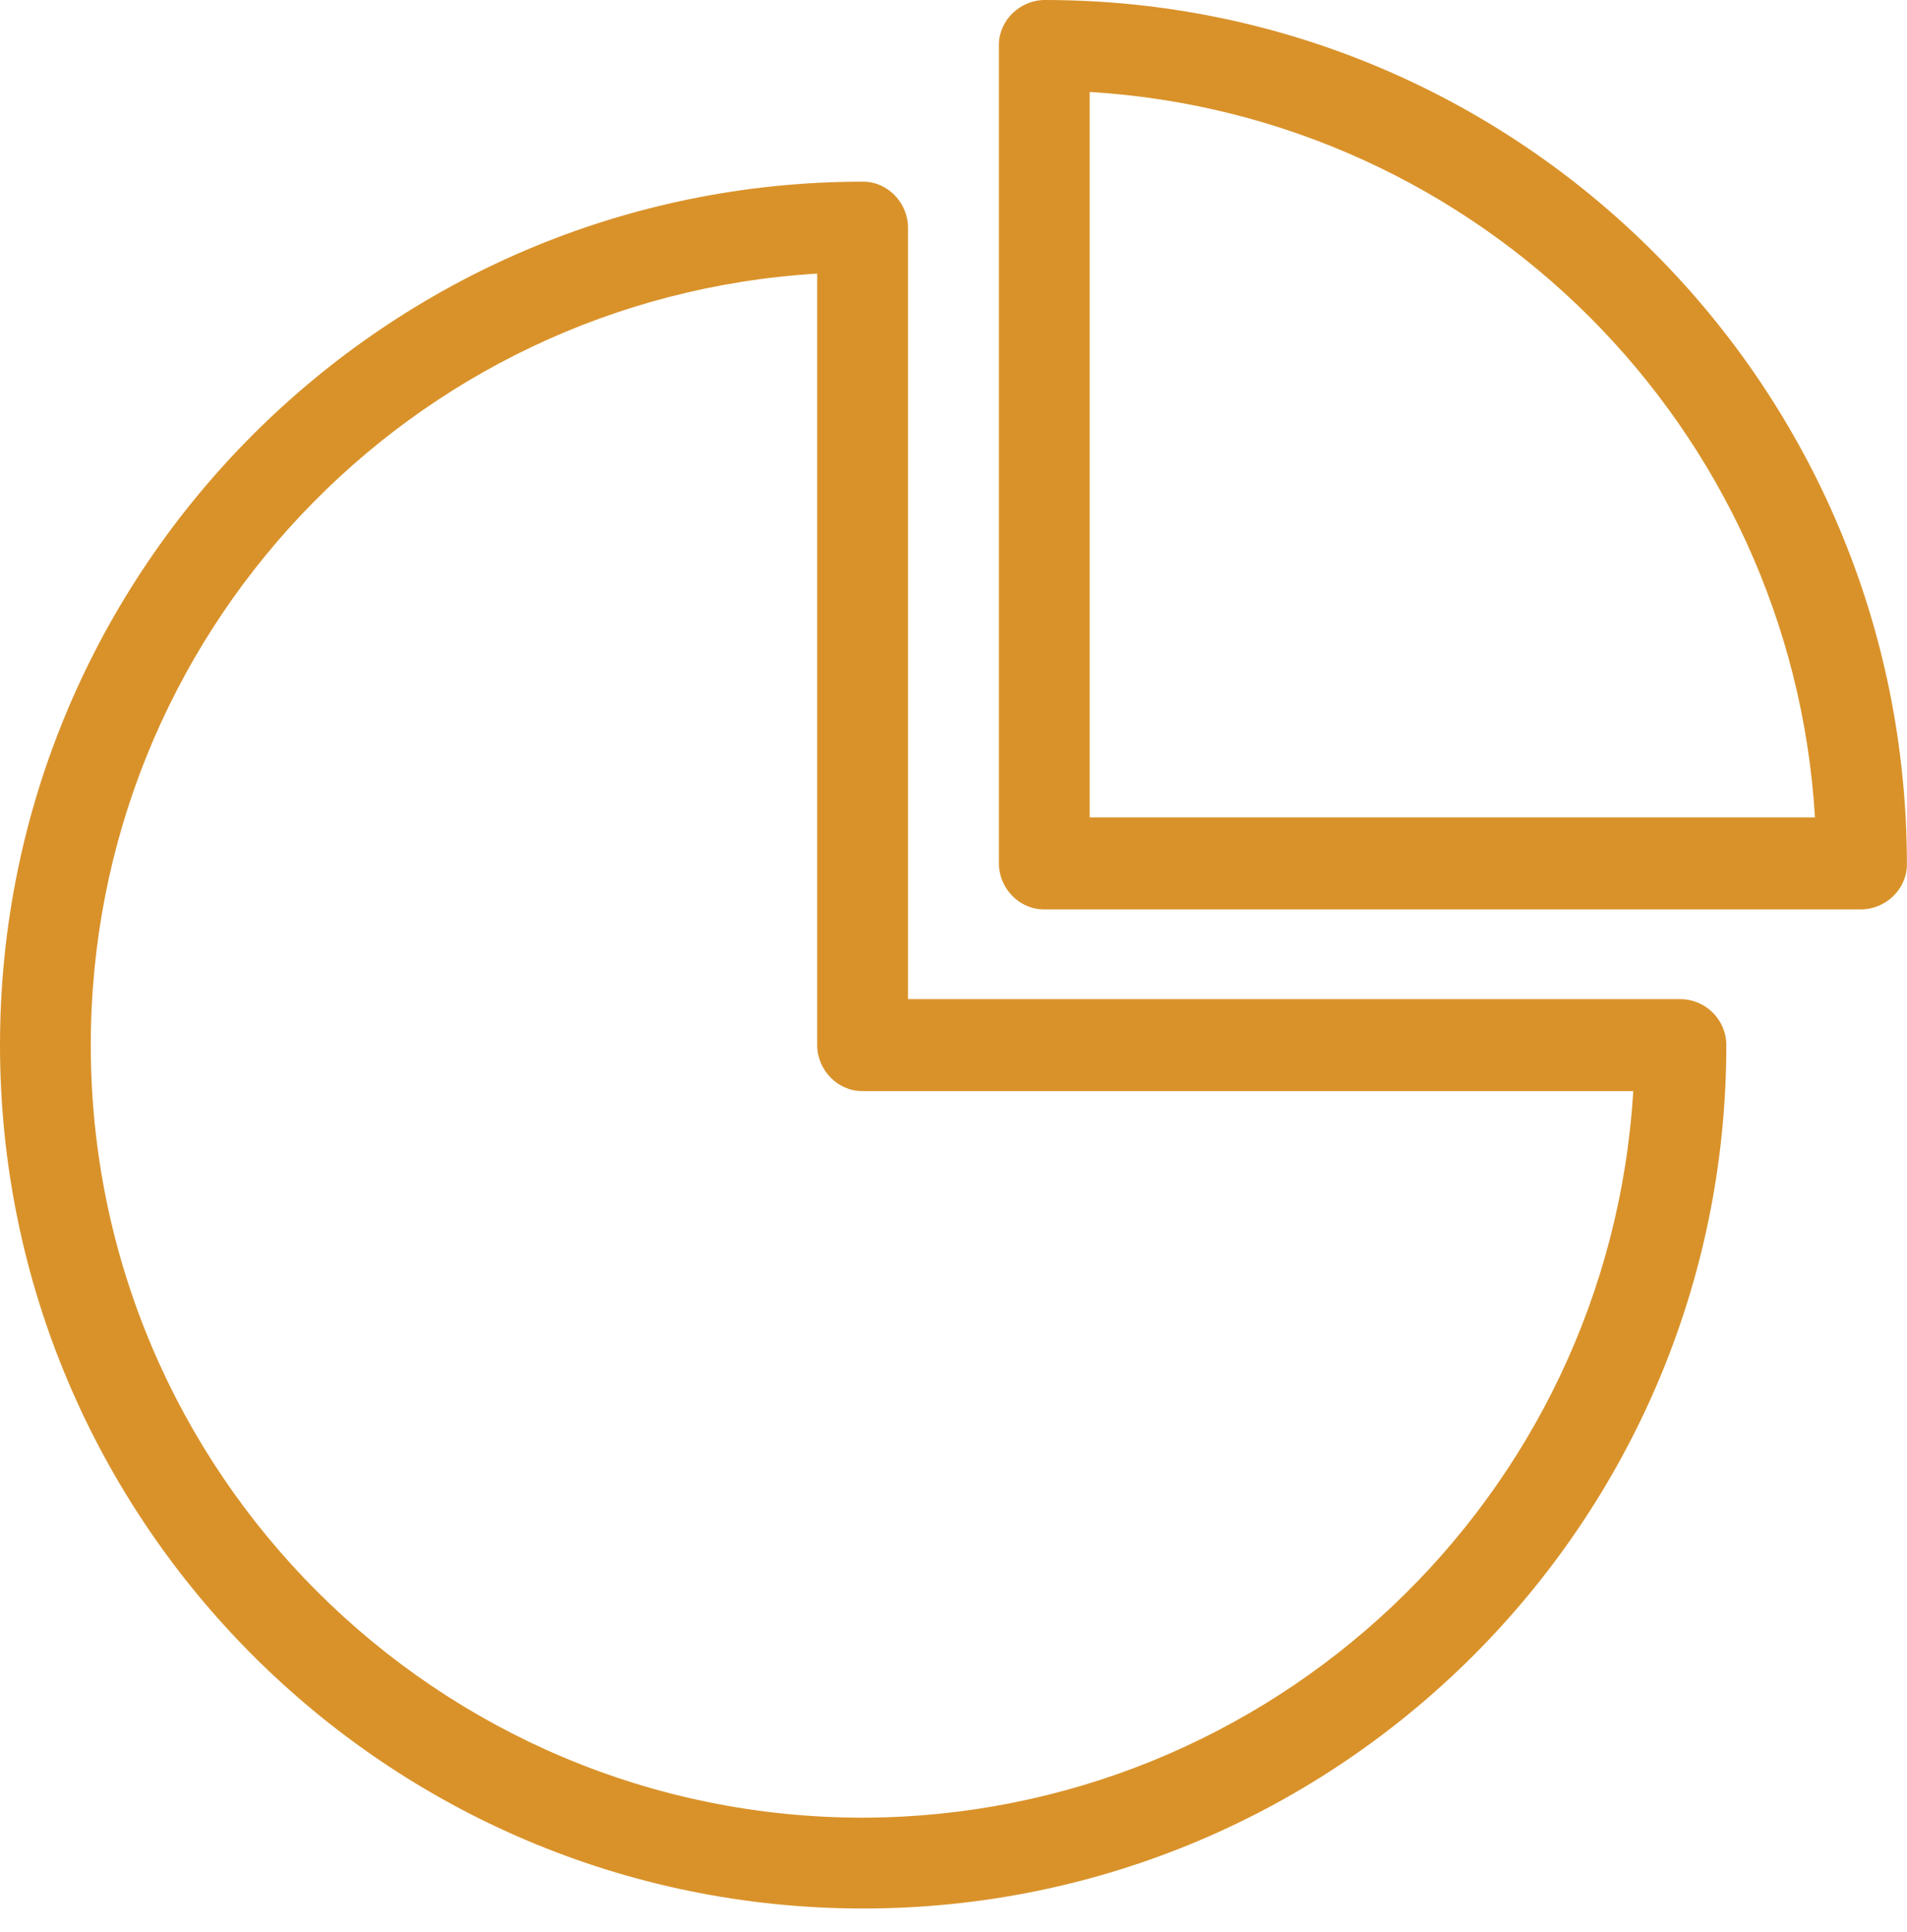 <svg width="79" height="80" viewBox="0 0 79 80" fill="none" xmlns="http://www.w3.org/2000/svg">
<path d="M43.285 0C42.263 0 41.381 0.836 41.381 1.858V35.757C41.381 36.779 42.217 37.661 43.238 37.661H77.092C78.113 37.661 78.996 36.825 78.996 35.804C78.996 16.021 63.021 0 43.285 0ZM45.142 33.853V3.808C61.303 4.783 74.213 17.693 75.188 33.853H45.142Z" fill="#D9922A"/>
<path d="M69.611 41.377H37.615V9.427C37.615 8.406 36.779 7.523 35.757 7.523C16.021 7.523 0 23.545 0 43.281C0 63.017 16.021 79.038 35.757 79.038C55.493 79.038 71.515 63.017 71.515 43.281C71.515 42.213 70.632 41.377 69.611 41.377ZM35.757 75.277C18.111 75.277 3.761 60.974 3.761 43.281C3.761 26.331 16.95 12.353 33.853 11.331V43.281C33.853 44.302 34.689 45.185 35.711 45.185H67.66C66.639 62.042 52.661 75.23 35.757 75.277Z" fill="#D9922A"/>
</svg>

